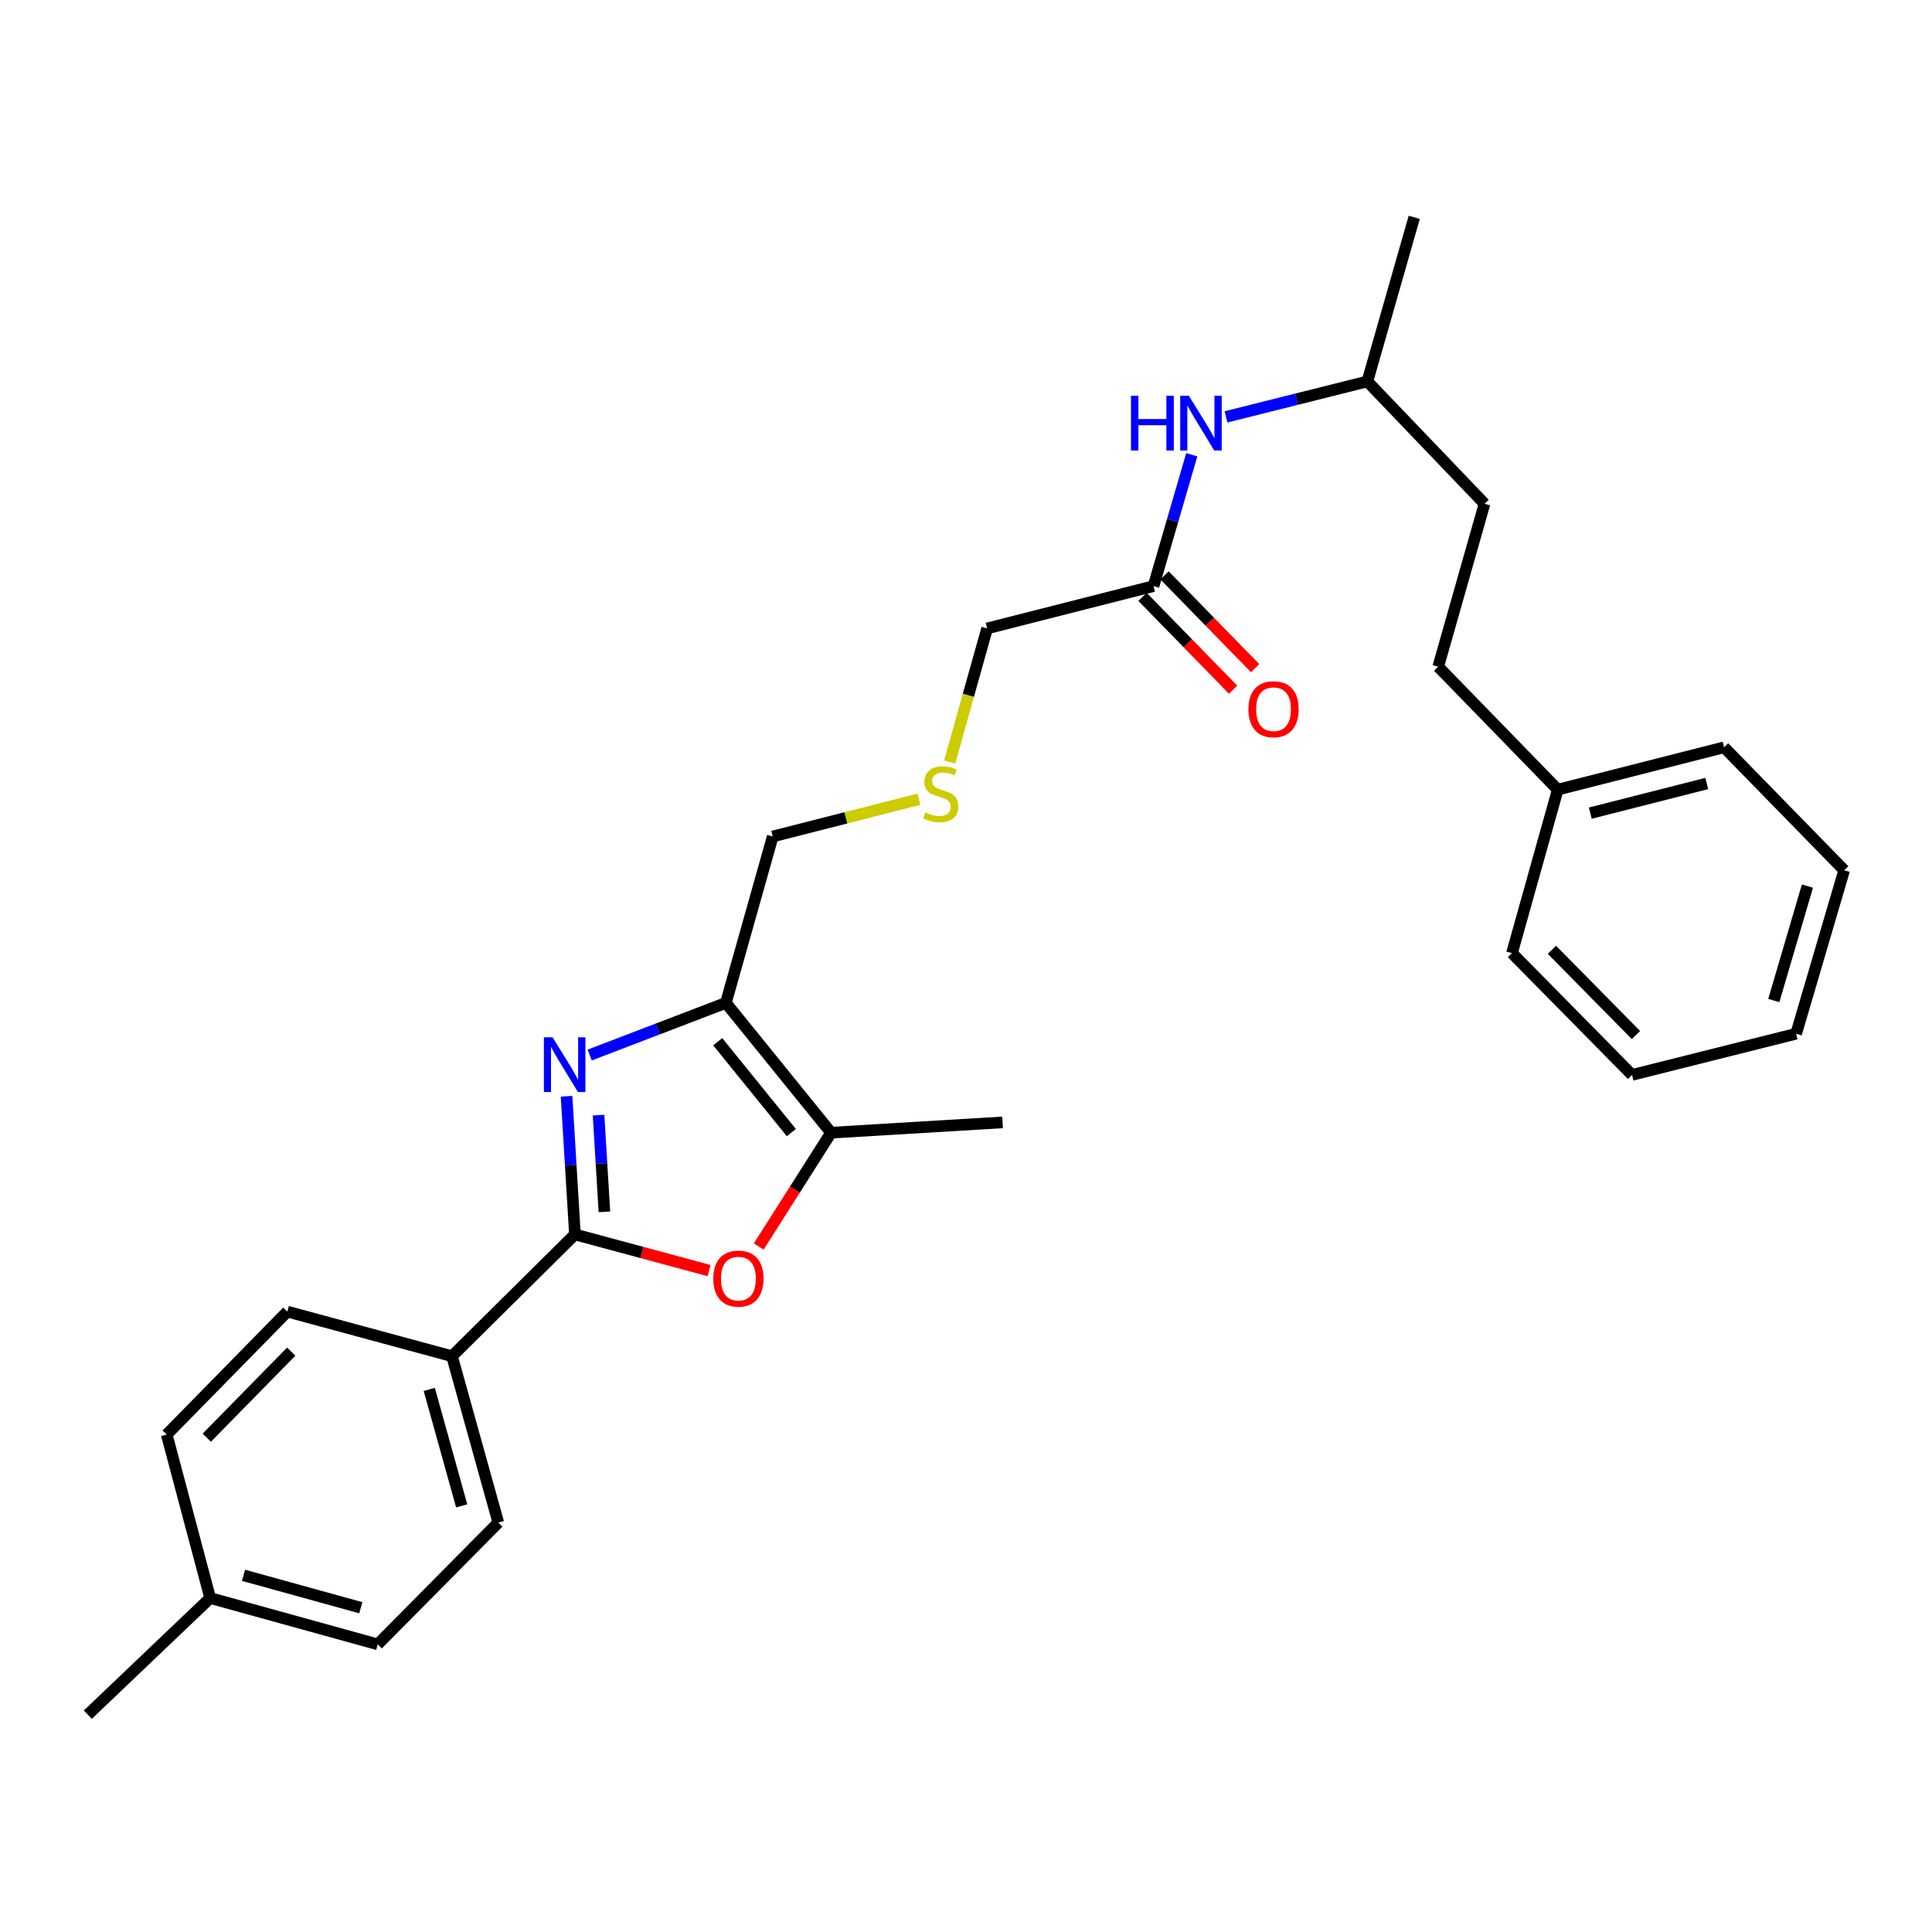 <?xml version='1.0' encoding='iso-8859-1'?>
<svg version='1.1' baseProfile='full'
              xmlns='http://www.w3.org/2000/svg'
                      xmlns:rdkit='http://www.rdkit.org/xml'
                      xmlns:xlink='http://www.w3.org/1999/xlink'
                  xml:space='preserve'
width='1000px' height='1000px' viewBox='0 0 1000 1000'>
<!-- END OF HEADER -->
<rect style='opacity:1.0;fill:#FFFFFF;stroke:none' width='1000' height='1000' x='0' y='0'> </rect>
<path class='bond-0' d='M 293.248,567.416 L 295.417,603.176' style='fill:none;fill-rule:evenodd;stroke:#0000FF;stroke-width:6px;stroke-linecap:butt;stroke-linejoin:miter;stroke-opacity:1' />
<path class='bond-0' d='M 295.417,603.176 L 297.586,638.936' style='fill:none;fill-rule:evenodd;stroke:#000000;stroke-width:6px;stroke-linecap:butt;stroke-linejoin:miter;stroke-opacity:1' />
<path class='bond-0' d='M 309.808,577.179 L 311.326,602.211' style='fill:none;fill-rule:evenodd;stroke:#0000FF;stroke-width:6px;stroke-linecap:butt;stroke-linejoin:miter;stroke-opacity:1' />
<path class='bond-0' d='M 311.326,602.211 L 312.844,627.243' style='fill:none;fill-rule:evenodd;stroke:#000000;stroke-width:6px;stroke-linecap:butt;stroke-linejoin:miter;stroke-opacity:1' />
<path class='bond-1' d='M 305.23,546.086 L 340.47,532.588' style='fill:none;fill-rule:evenodd;stroke:#0000FF;stroke-width:6px;stroke-linecap:butt;stroke-linejoin:miter;stroke-opacity:1' />
<path class='bond-1' d='M 340.47,532.588 L 375.709,519.09' style='fill:none;fill-rule:evenodd;stroke:#000000;stroke-width:6px;stroke-linecap:butt;stroke-linejoin:miter;stroke-opacity:1' />
<path class='bond-2' d='M 297.586,638.936 L 332.298,648.289' style='fill:none;fill-rule:evenodd;stroke:#000000;stroke-width:6px;stroke-linecap:butt;stroke-linejoin:miter;stroke-opacity:1' />
<path class='bond-2' d='M 332.298,648.289 L 367.009,657.643' style='fill:none;fill-rule:evenodd;stroke:#FF0000;stroke-width:6px;stroke-linecap:butt;stroke-linejoin:miter;stroke-opacity:1' />
<path class='bond-4' d='M 297.586,638.936 L 233.949,701.971' style='fill:none;fill-rule:evenodd;stroke:#000000;stroke-width:6px;stroke-linecap:butt;stroke-linejoin:miter;stroke-opacity:1' />
<path class='bond-3' d='M 375.709,519.09 L 430.147,586.278' style='fill:none;fill-rule:evenodd;stroke:#000000;stroke-width:6px;stroke-linecap:butt;stroke-linejoin:miter;stroke-opacity:1' />
<path class='bond-3' d='M 371.492,539.202 L 409.598,586.233' style='fill:none;fill-rule:evenodd;stroke:#000000;stroke-width:6px;stroke-linecap:butt;stroke-linejoin:miter;stroke-opacity:1' />
<path class='bond-11' d='M 375.709,519.09 L 399.962,432.971' style='fill:none;fill-rule:evenodd;stroke:#000000;stroke-width:6px;stroke-linecap:butt;stroke-linejoin:miter;stroke-opacity:1' />
<path class='bond-28' d='M 392.719,645.181 L 411.433,615.73' style='fill:none;fill-rule:evenodd;stroke:#FF0000;stroke-width:6px;stroke-linecap:butt;stroke-linejoin:miter;stroke-opacity:1' />
<path class='bond-28' d='M 411.433,615.73 L 430.147,586.278' style='fill:none;fill-rule:evenodd;stroke:#000000;stroke-width:6px;stroke-linecap:butt;stroke-linejoin:miter;stroke-opacity:1' />
<path class='bond-17' d='M 430.147,586.278 L 518.931,580.948' style='fill:none;fill-rule:evenodd;stroke:#000000;stroke-width:6px;stroke-linecap:butt;stroke-linejoin:miter;stroke-opacity:1' />
<path class='bond-8' d='M 233.949,701.971 L 257.918,788.081' style='fill:none;fill-rule:evenodd;stroke:#000000;stroke-width:6px;stroke-linecap:butt;stroke-linejoin:miter;stroke-opacity:1' />
<path class='bond-8' d='M 222.19,719.161 L 238.968,779.438' style='fill:none;fill-rule:evenodd;stroke:#000000;stroke-width:6px;stroke-linecap:butt;stroke-linejoin:miter;stroke-opacity:1' />
<path class='bond-9' d='M 233.949,701.971 L 148.725,678.887' style='fill:none;fill-rule:evenodd;stroke:#000000;stroke-width:6px;stroke-linecap:butt;stroke-linejoin:miter;stroke-opacity:1' />
<path class='bond-5' d='M 597.063,303.368 L 510.935,325.274' style='fill:none;fill-rule:evenodd;stroke:#000000;stroke-width:6px;stroke-linecap:butt;stroke-linejoin:miter;stroke-opacity:1' />
<path class='bond-6' d='M 597.063,303.368 L 606.959,269.372' style='fill:none;fill-rule:evenodd;stroke:#000000;stroke-width:6px;stroke-linecap:butt;stroke-linejoin:miter;stroke-opacity:1' />
<path class='bond-6' d='M 606.959,269.372 L 616.855,235.377' style='fill:none;fill-rule:evenodd;stroke:#0000FF;stroke-width:6px;stroke-linecap:butt;stroke-linejoin:miter;stroke-opacity:1' />
<path class='bond-7' d='M 591.361,308.935 L 614.81,332.956' style='fill:none;fill-rule:evenodd;stroke:#000000;stroke-width:6px;stroke-linecap:butt;stroke-linejoin:miter;stroke-opacity:1' />
<path class='bond-7' d='M 614.81,332.956 L 638.26,356.978' style='fill:none;fill-rule:evenodd;stroke:#FF0000;stroke-width:6px;stroke-linecap:butt;stroke-linejoin:miter;stroke-opacity:1' />
<path class='bond-7' d='M 602.765,297.802 L 626.215,321.823' style='fill:none;fill-rule:evenodd;stroke:#000000;stroke-width:6px;stroke-linecap:butt;stroke-linejoin:miter;stroke-opacity:1' />
<path class='bond-7' d='M 626.215,321.823 L 649.665,345.844' style='fill:none;fill-rule:evenodd;stroke:#FF0000;stroke-width:6px;stroke-linecap:butt;stroke-linejoin:miter;stroke-opacity:1' />
<path class='bond-20' d='M 634.576,215.772 L 671.16,206.603' style='fill:none;fill-rule:evenodd;stroke:#0000FF;stroke-width:6px;stroke-linecap:butt;stroke-linejoin:miter;stroke-opacity:1' />
<path class='bond-20' d='M 671.16,206.603 L 707.744,197.433' style='fill:none;fill-rule:evenodd;stroke:#000000;stroke-width:6px;stroke-linecap:butt;stroke-linejoin:miter;stroke-opacity:1' />
<path class='bond-13' d='M 257.918,788.081 L 195.503,851.116' style='fill:none;fill-rule:evenodd;stroke:#000000;stroke-width:6px;stroke-linecap:butt;stroke-linejoin:miter;stroke-opacity:1' />
<path class='bond-12' d='M 148.725,678.887 L 86.291,742.525' style='fill:none;fill-rule:evenodd;stroke:#000000;stroke-width:6px;stroke-linecap:butt;stroke-linejoin:miter;stroke-opacity:1' />
<path class='bond-12' d='M 150.737,699.595 L 107.033,744.141' style='fill:none;fill-rule:evenodd;stroke:#000000;stroke-width:6px;stroke-linecap:butt;stroke-linejoin:miter;stroke-opacity:1' />
<path class='bond-10' d='M 475.633,413.671 L 437.797,423.321' style='fill:none;fill-rule:evenodd;stroke:#CCCC00;stroke-width:6px;stroke-linecap:butt;stroke-linejoin:miter;stroke-opacity:1' />
<path class='bond-10' d='M 437.797,423.321 L 399.962,432.971' style='fill:none;fill-rule:evenodd;stroke:#000000;stroke-width:6px;stroke-linecap:butt;stroke-linejoin:miter;stroke-opacity:1' />
<path class='bond-16' d='M 491.539,394.442 L 501.237,359.858' style='fill:none;fill-rule:evenodd;stroke:#CCCC00;stroke-width:6px;stroke-linecap:butt;stroke-linejoin:miter;stroke-opacity:1' />
<path class='bond-16' d='M 501.237,359.858 L 510.935,325.274' style='fill:none;fill-rule:evenodd;stroke:#000000;stroke-width:6px;stroke-linecap:butt;stroke-linejoin:miter;stroke-opacity:1' />
<path class='bond-14' d='M 86.291,742.525 L 108.782,827.138' style='fill:none;fill-rule:evenodd;stroke:#000000;stroke-width:6px;stroke-linecap:butt;stroke-linejoin:miter;stroke-opacity:1' />
<path class='bond-29' d='M 195.503,851.116 L 108.782,827.138' style='fill:none;fill-rule:evenodd;stroke:#000000;stroke-width:6px;stroke-linecap:butt;stroke-linejoin:miter;stroke-opacity:1' />
<path class='bond-29' d='M 186.742,832.158 L 126.037,815.373' style='fill:none;fill-rule:evenodd;stroke:#000000;stroke-width:6px;stroke-linecap:butt;stroke-linejoin:miter;stroke-opacity:1' />
<path class='bond-21' d='M 108.782,827.138 L 45.455,887.508' style='fill:none;fill-rule:evenodd;stroke:#000000;stroke-width:6px;stroke-linecap:butt;stroke-linejoin:miter;stroke-opacity:1' />
<path class='bond-15' d='M 744.419,345.091 L 768.389,260.743' style='fill:none;fill-rule:evenodd;stroke:#000000;stroke-width:6px;stroke-linecap:butt;stroke-linejoin:miter;stroke-opacity:1' />
<path class='bond-18' d='M 744.419,345.091 L 806.295,408.719' style='fill:none;fill-rule:evenodd;stroke:#000000;stroke-width:6px;stroke-linecap:butt;stroke-linejoin:miter;stroke-opacity:1' />
<path class='bond-22' d='M 806.295,408.719 L 892.396,386.804' style='fill:none;fill-rule:evenodd;stroke:#000000;stroke-width:6px;stroke-linecap:butt;stroke-linejoin:miter;stroke-opacity:1' />
<path class='bond-22' d='M 823.141,420.877 L 883.412,405.537' style='fill:none;fill-rule:evenodd;stroke:#000000;stroke-width:6px;stroke-linecap:butt;stroke-linejoin:miter;stroke-opacity:1' />
<path class='bond-23' d='M 806.295,408.719 L 782.6,493.341' style='fill:none;fill-rule:evenodd;stroke:#000000;stroke-width:6px;stroke-linecap:butt;stroke-linejoin:miter;stroke-opacity:1' />
<path class='bond-19' d='M 768.389,260.743 L 707.744,197.433' style='fill:none;fill-rule:evenodd;stroke:#000000;stroke-width:6px;stroke-linecap:butt;stroke-linejoin:miter;stroke-opacity:1' />
<path class='bond-24' d='M 707.744,197.433 L 732.005,112.492' style='fill:none;fill-rule:evenodd;stroke:#000000;stroke-width:6px;stroke-linecap:butt;stroke-linejoin:miter;stroke-opacity:1' />
<path class='bond-26' d='M 892.396,386.804 L 954.545,450.441' style='fill:none;fill-rule:evenodd;stroke:#000000;stroke-width:6px;stroke-linecap:butt;stroke-linejoin:miter;stroke-opacity:1' />
<path class='bond-25' d='M 782.6,493.341 L 844.741,556.377' style='fill:none;fill-rule:evenodd;stroke:#000000;stroke-width:6px;stroke-linecap:butt;stroke-linejoin:miter;stroke-opacity:1' />
<path class='bond-25' d='M 803.271,491.608 L 846.77,535.732' style='fill:none;fill-rule:evenodd;stroke:#000000;stroke-width:6px;stroke-linecap:butt;stroke-linejoin:miter;stroke-opacity:1' />
<path class='bond-27' d='M 844.741,556.377 L 929.682,535.055' style='fill:none;fill-rule:evenodd;stroke:#000000;stroke-width:6px;stroke-linecap:butt;stroke-linejoin:miter;stroke-opacity:1' />
<path class='bond-30' d='M 954.545,450.441 L 929.682,535.055' style='fill:none;fill-rule:evenodd;stroke:#000000;stroke-width:6px;stroke-linecap:butt;stroke-linejoin:miter;stroke-opacity:1' />
<path class='bond-30' d='M 935.524,458.64 L 918.12,517.87' style='fill:none;fill-rule:evenodd;stroke:#000000;stroke-width:6px;stroke-linecap:butt;stroke-linejoin:miter;stroke-opacity:1' />
<path  class='atom-0' d='M 285.996 536.895
L 295.276 551.895
Q 296.196 553.375, 297.676 556.055
Q 299.156 558.735, 299.236 558.895
L 299.236 536.895
L 302.996 536.895
L 302.996 565.215
L 299.116 565.215
L 289.156 548.815
Q 287.996 546.895, 286.756 544.695
Q 285.556 542.495, 285.196 541.815
L 285.196 565.215
L 281.516 565.215
L 281.516 536.895
L 285.996 536.895
' fill='#0000FF'/>
<path  class='atom-3' d='M 369.2 661.816
Q 369.2 655.016, 372.56 651.216
Q 375.92 647.416, 382.2 647.416
Q 388.48 647.416, 391.84 651.216
Q 395.2 655.016, 395.2 661.816
Q 395.2 668.696, 391.8 672.616
Q 388.4 676.496, 382.2 676.496
Q 375.96 676.496, 372.56 672.616
Q 369.2 668.736, 369.2 661.816
M 382.2 673.296
Q 386.52 673.296, 388.84 670.416
Q 391.2 667.496, 391.2 661.816
Q 391.2 656.256, 388.84 653.456
Q 386.52 650.616, 382.2 650.616
Q 377.88 650.616, 375.52 653.416
Q 373.2 656.216, 373.2 661.816
Q 373.2 667.536, 375.52 670.416
Q 377.88 673.296, 382.2 673.296
' fill='#FF0000'/>
<path  class='atom-7' d='M 585.396 204.86
L 589.236 204.86
L 589.236 216.9
L 603.716 216.9
L 603.716 204.86
L 607.556 204.86
L 607.556 233.18
L 603.716 233.18
L 603.716 220.1
L 589.236 220.1
L 589.236 233.18
L 585.396 233.18
L 585.396 204.86
' fill='#0000FF'/>
<path  class='atom-7' d='M 615.356 204.86
L 624.636 219.86
Q 625.556 221.34, 627.036 224.02
Q 628.516 226.7, 628.596 226.86
L 628.596 204.86
L 632.356 204.86
L 632.356 233.18
L 628.476 233.18
L 618.516 216.78
Q 617.356 214.86, 616.116 212.66
Q 614.916 210.46, 614.556 209.78
L 614.556 233.18
L 610.876 233.18
L 610.876 204.86
L 615.356 204.86
' fill='#0000FF'/>
<path  class='atom-8' d='M 646.186 367.085
Q 646.186 360.285, 649.546 356.485
Q 652.906 352.685, 659.186 352.685
Q 665.466 352.685, 668.826 356.485
Q 672.186 360.285, 672.186 367.085
Q 672.186 373.965, 668.786 377.885
Q 665.386 381.765, 659.186 381.765
Q 652.946 381.765, 649.546 377.885
Q 646.186 374.005, 646.186 367.085
M 659.186 378.565
Q 663.506 378.565, 665.826 375.685
Q 668.186 372.765, 668.186 367.085
Q 668.186 361.525, 665.826 358.725
Q 663.506 355.885, 659.186 355.885
Q 654.866 355.885, 652.506 358.685
Q 650.186 361.485, 650.186 367.085
Q 650.186 372.805, 652.506 375.685
Q 654.866 378.565, 659.186 378.565
' fill='#FF0000'/>
<path  class='atom-11' d='M 478.957 420.502
Q 479.277 420.622, 480.597 421.182
Q 481.917 421.742, 483.357 422.102
Q 484.837 422.422, 486.277 422.422
Q 488.957 422.422, 490.517 421.142
Q 492.077 419.822, 492.077 417.542
Q 492.077 415.982, 491.277 415.022
Q 490.517 414.062, 489.317 413.542
Q 488.117 413.022, 486.117 412.422
Q 483.597 411.662, 482.077 410.942
Q 480.597 410.222, 479.517 408.702
Q 478.477 407.182, 478.477 404.622
Q 478.477 401.062, 480.877 398.862
Q 483.317 396.662, 488.117 396.662
Q 491.397 396.662, 495.117 398.222
L 494.197 401.302
Q 490.797 399.902, 488.237 399.902
Q 485.477 399.902, 483.957 401.062
Q 482.437 402.182, 482.477 404.142
Q 482.477 405.662, 483.237 406.582
Q 484.037 407.502, 485.157 408.022
Q 486.317 408.542, 488.237 409.142
Q 490.797 409.942, 492.317 410.742
Q 493.837 411.542, 494.917 413.182
Q 496.037 414.782, 496.037 417.542
Q 496.037 421.462, 493.397 423.582
Q 490.797 425.662, 486.437 425.662
Q 483.917 425.662, 481.997 425.102
Q 480.117 424.582, 477.877 423.662
L 478.957 420.502
' fill='#CCCC00'/>
</svg>
